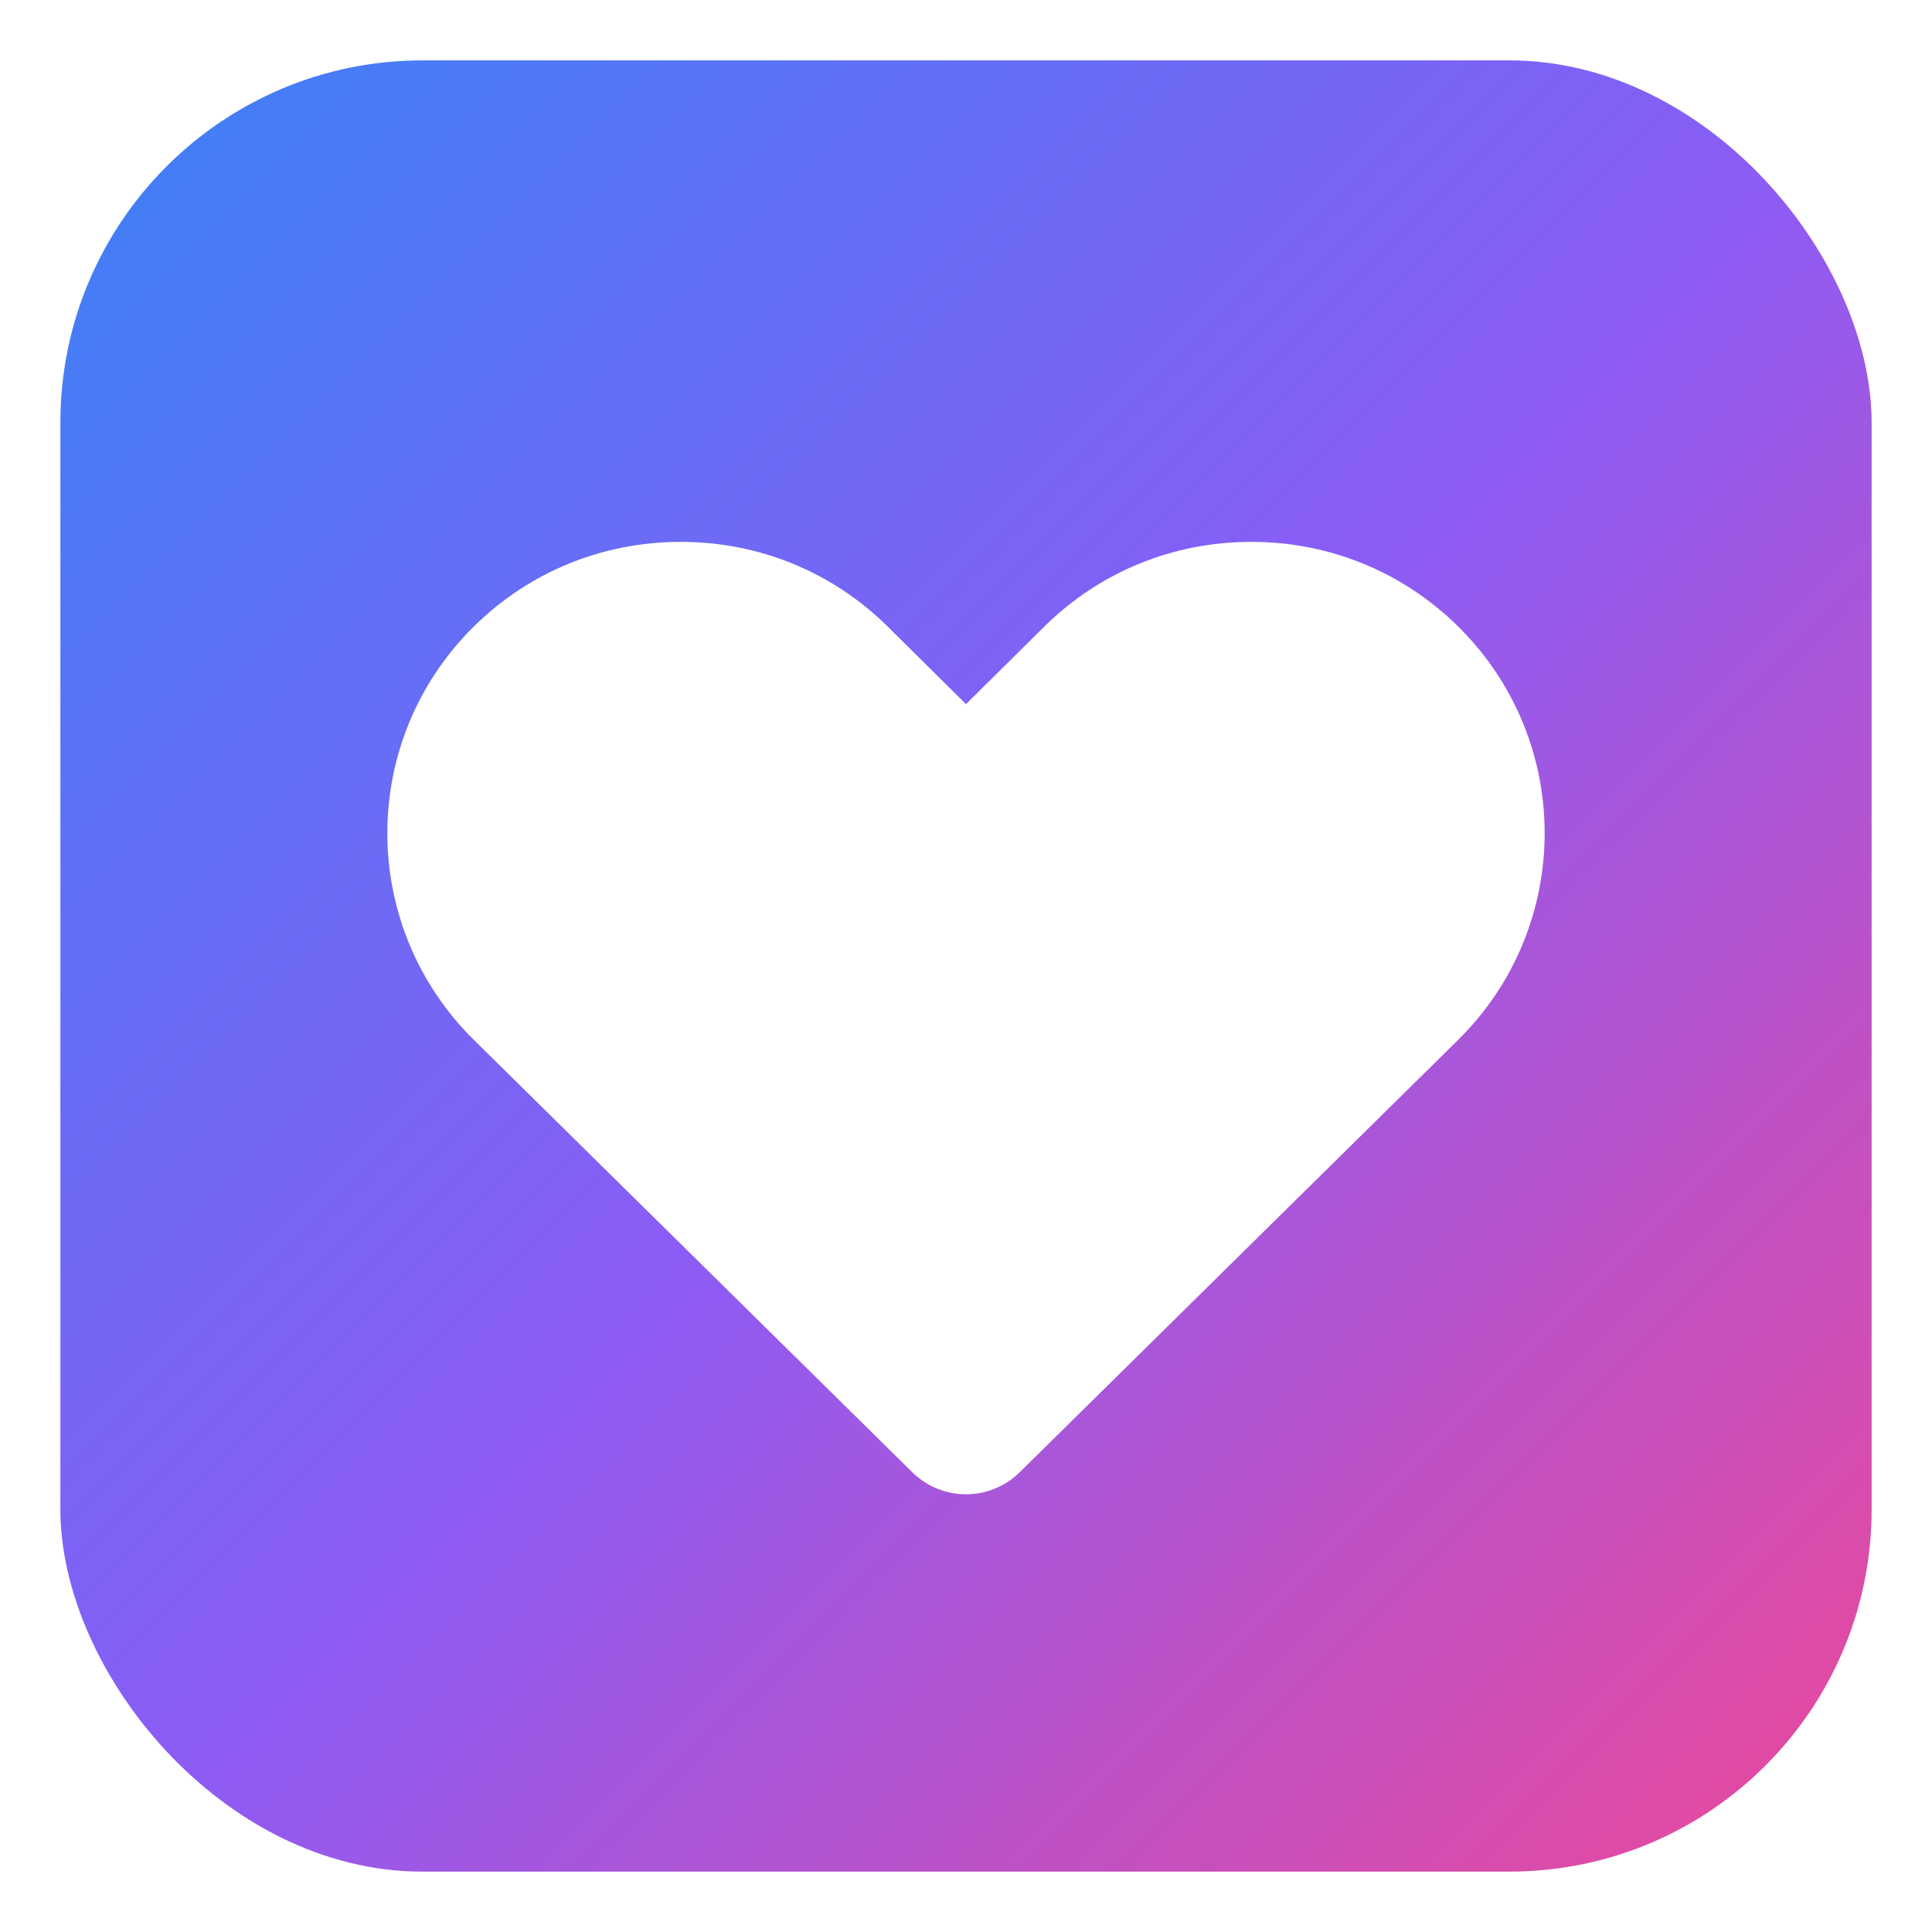 <svg xmlns="http://www.w3.org/2000/svg" width="256" height="256" viewBox="0 0 256 256">
  <defs>
    <linearGradient id="g" x1="0%" y1="0%" x2="100%" y2="100%">
      <stop offset="0%" stop-color="#3B82F6"/>
      <stop offset="50%" stop-color="#8B5CF6"/>
      <stop offset="100%" stop-color="#EC4899"/>
    </linearGradient>
    <filter id="shadow" x="-50%" y="-50%" width="200%" height="200%">
      <feDropShadow dx="0" dy="6" stdDeviation="12" flood-color="#000" flood-opacity="0.35"/>
    </filter>
  </defs>
  <rect x="8" y="8" width="240" height="240" rx="48" fill="url(#g)" />
  <g filter="url(#shadow)">
    <path fill="#fff" d="M128 198c-2.6 0-5.2-1-7.2-3l-58-57.2c-15.3-15.1-15.3-39.7 0-54.8 7.3-7.2 17-11.2 27.4-11.2 10.4 0 20.1 4 27.4 11.2l10.4 10.3 10.4-10.3c7.3-7.2 17-11.2 27.4-11.2 10.4 0 20.1 4 27.4 11.2 15.3 15.1 15.3 39.7 0 54.8L135.2 195c-2 2-4.6 3-7.2 3z"/>
  </g>
</svg>
